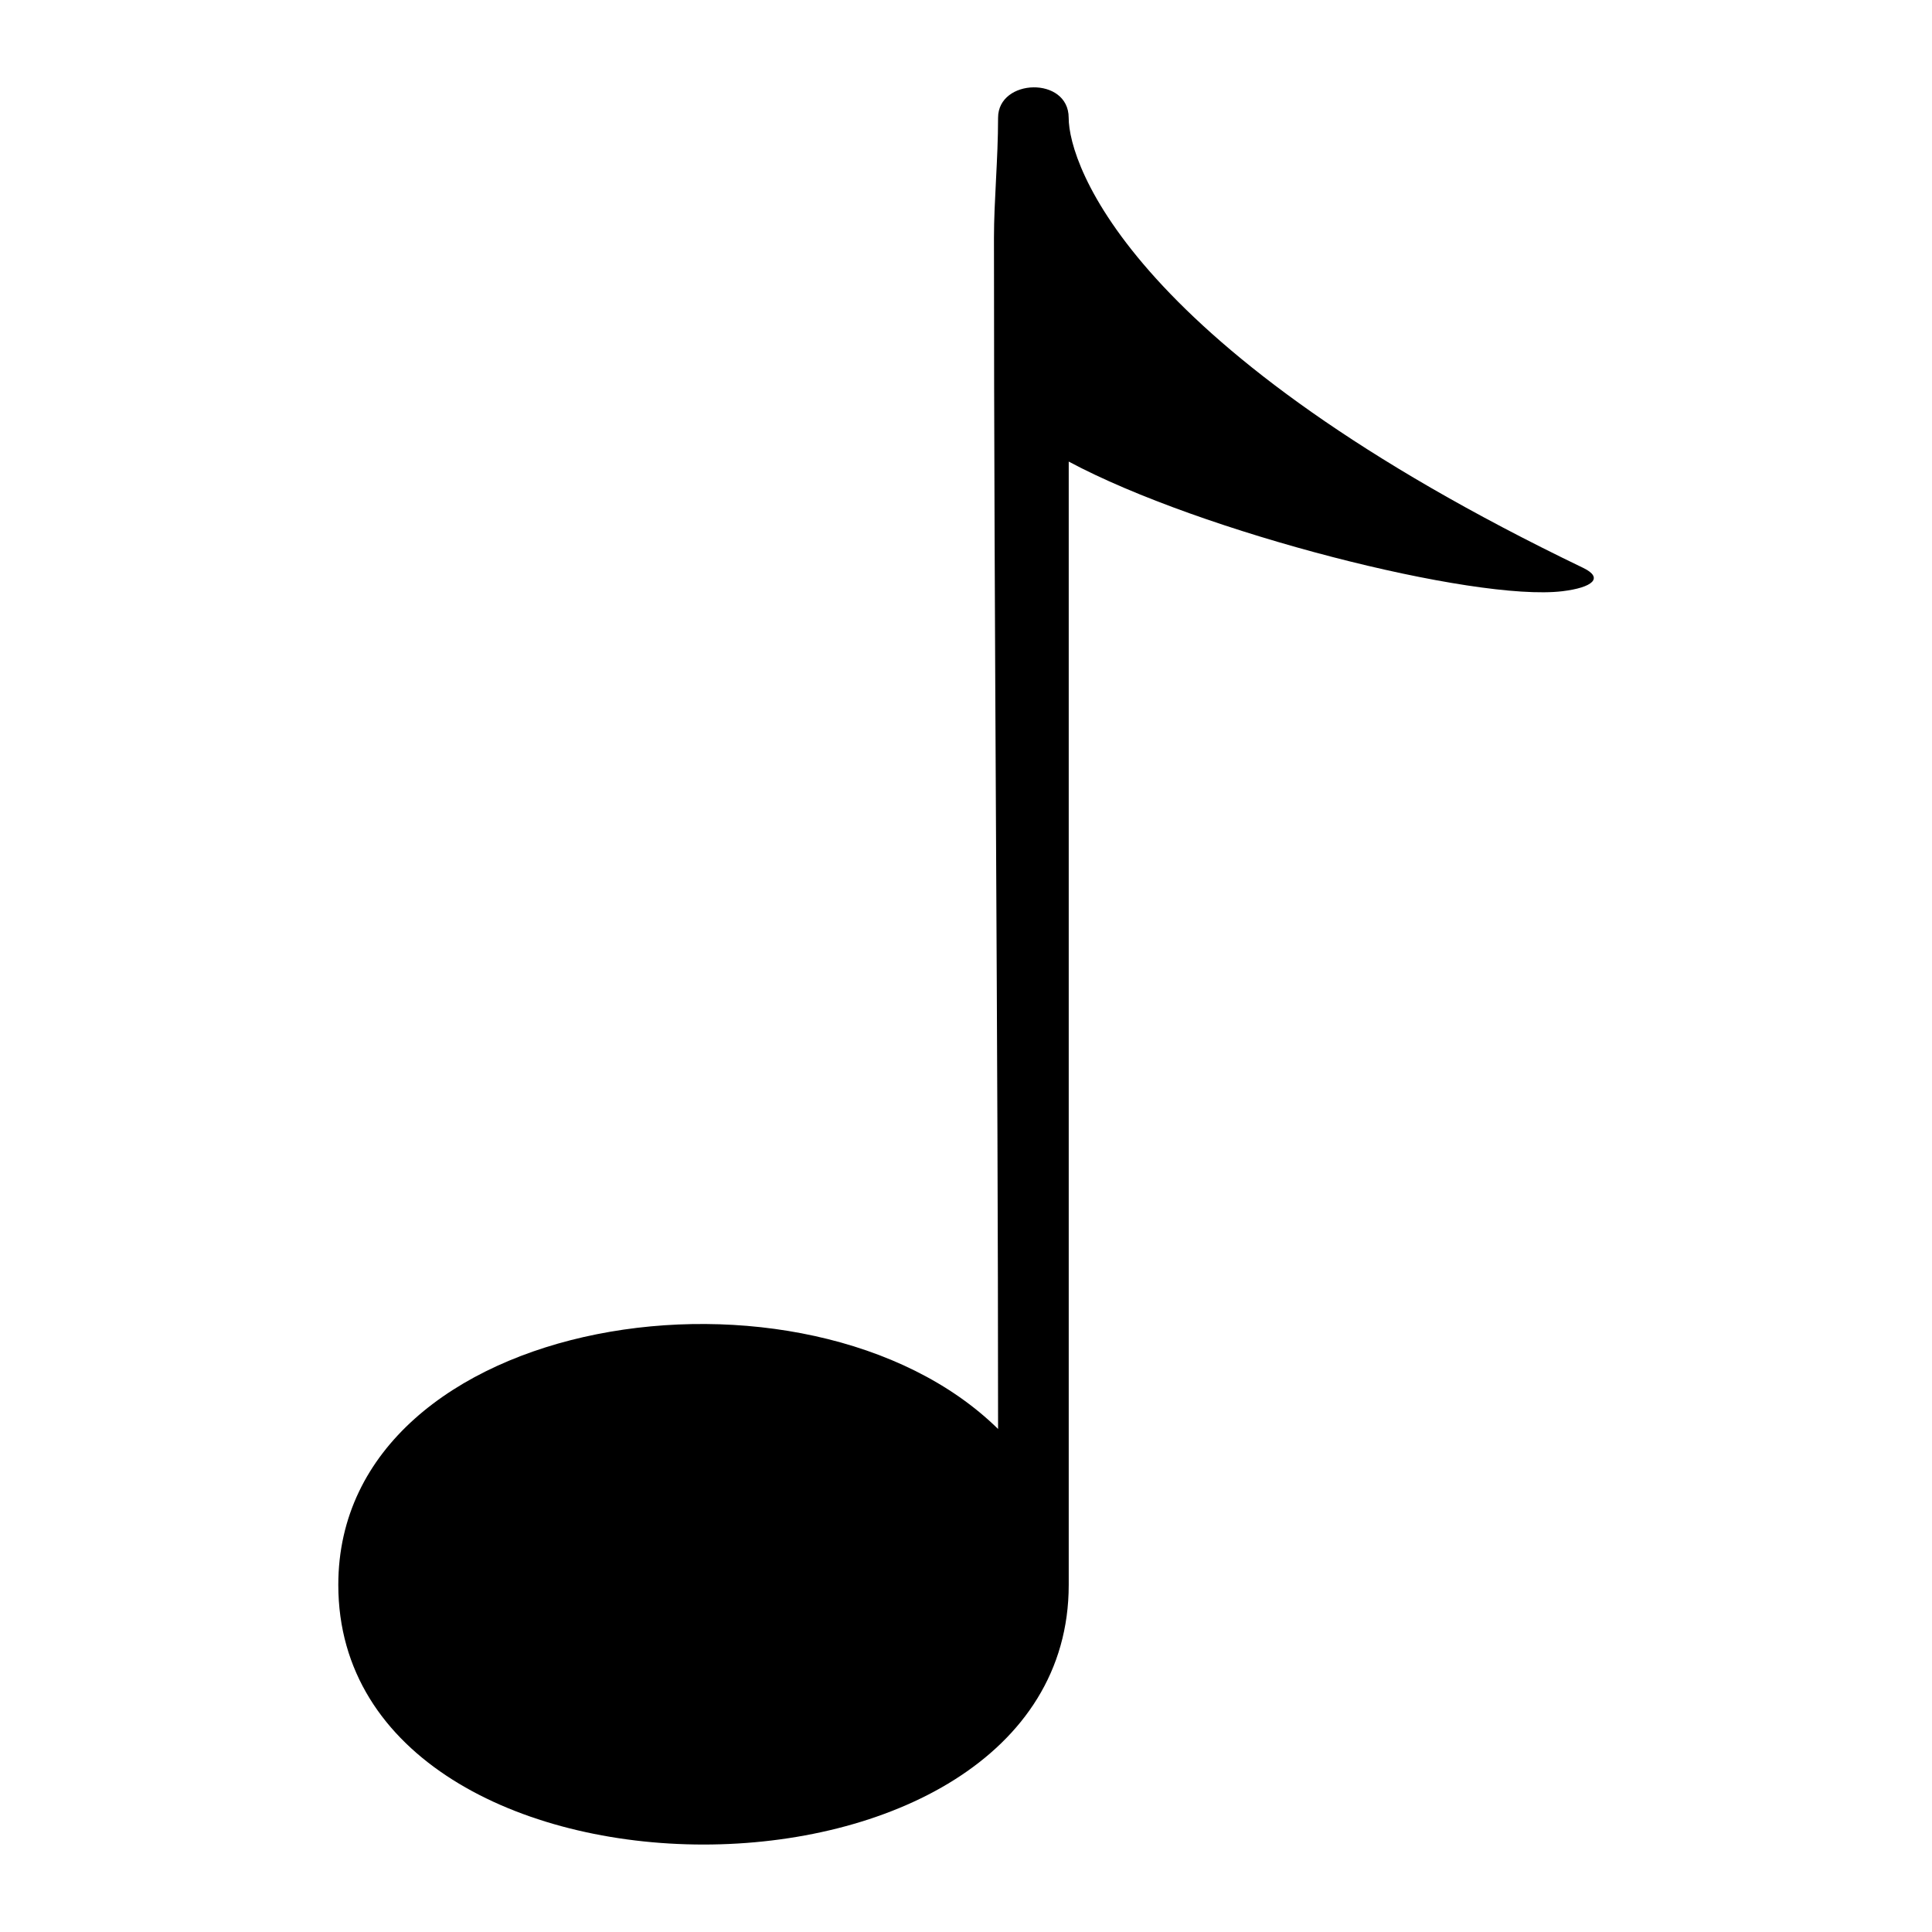 <?xml version="1.0" encoding="UTF-8"?>
<!-- Uploaded to: SVG Repo, www.svgrepo.com, Generator: SVG Repo Mixer Tools -->
<svg fill="#000000" width="800px" height="800px" version="1.1" viewBox="144 144 512 512" xmlns="http://www.w3.org/2000/svg">
 <path d="m408.5 522.73c0-105.18-1.09-210.79-1.09-315.7 0-9.824 1.09-20.828 1.09-31.816 0-10.473 18.711-11.035 18.711 0 0 12.41 16.414 61.578 136.33 119.27 5.578 2.691 2.492 5.231-5.488 6.195-23.293 2.797-95.719-15.555-130.83-34.355v297.68c0 91.758-193.57 91.758-193.57 0 0-72.504 124.45-90.867 174.88-41.277z" fill-rule="evenodd"/>
</svg>